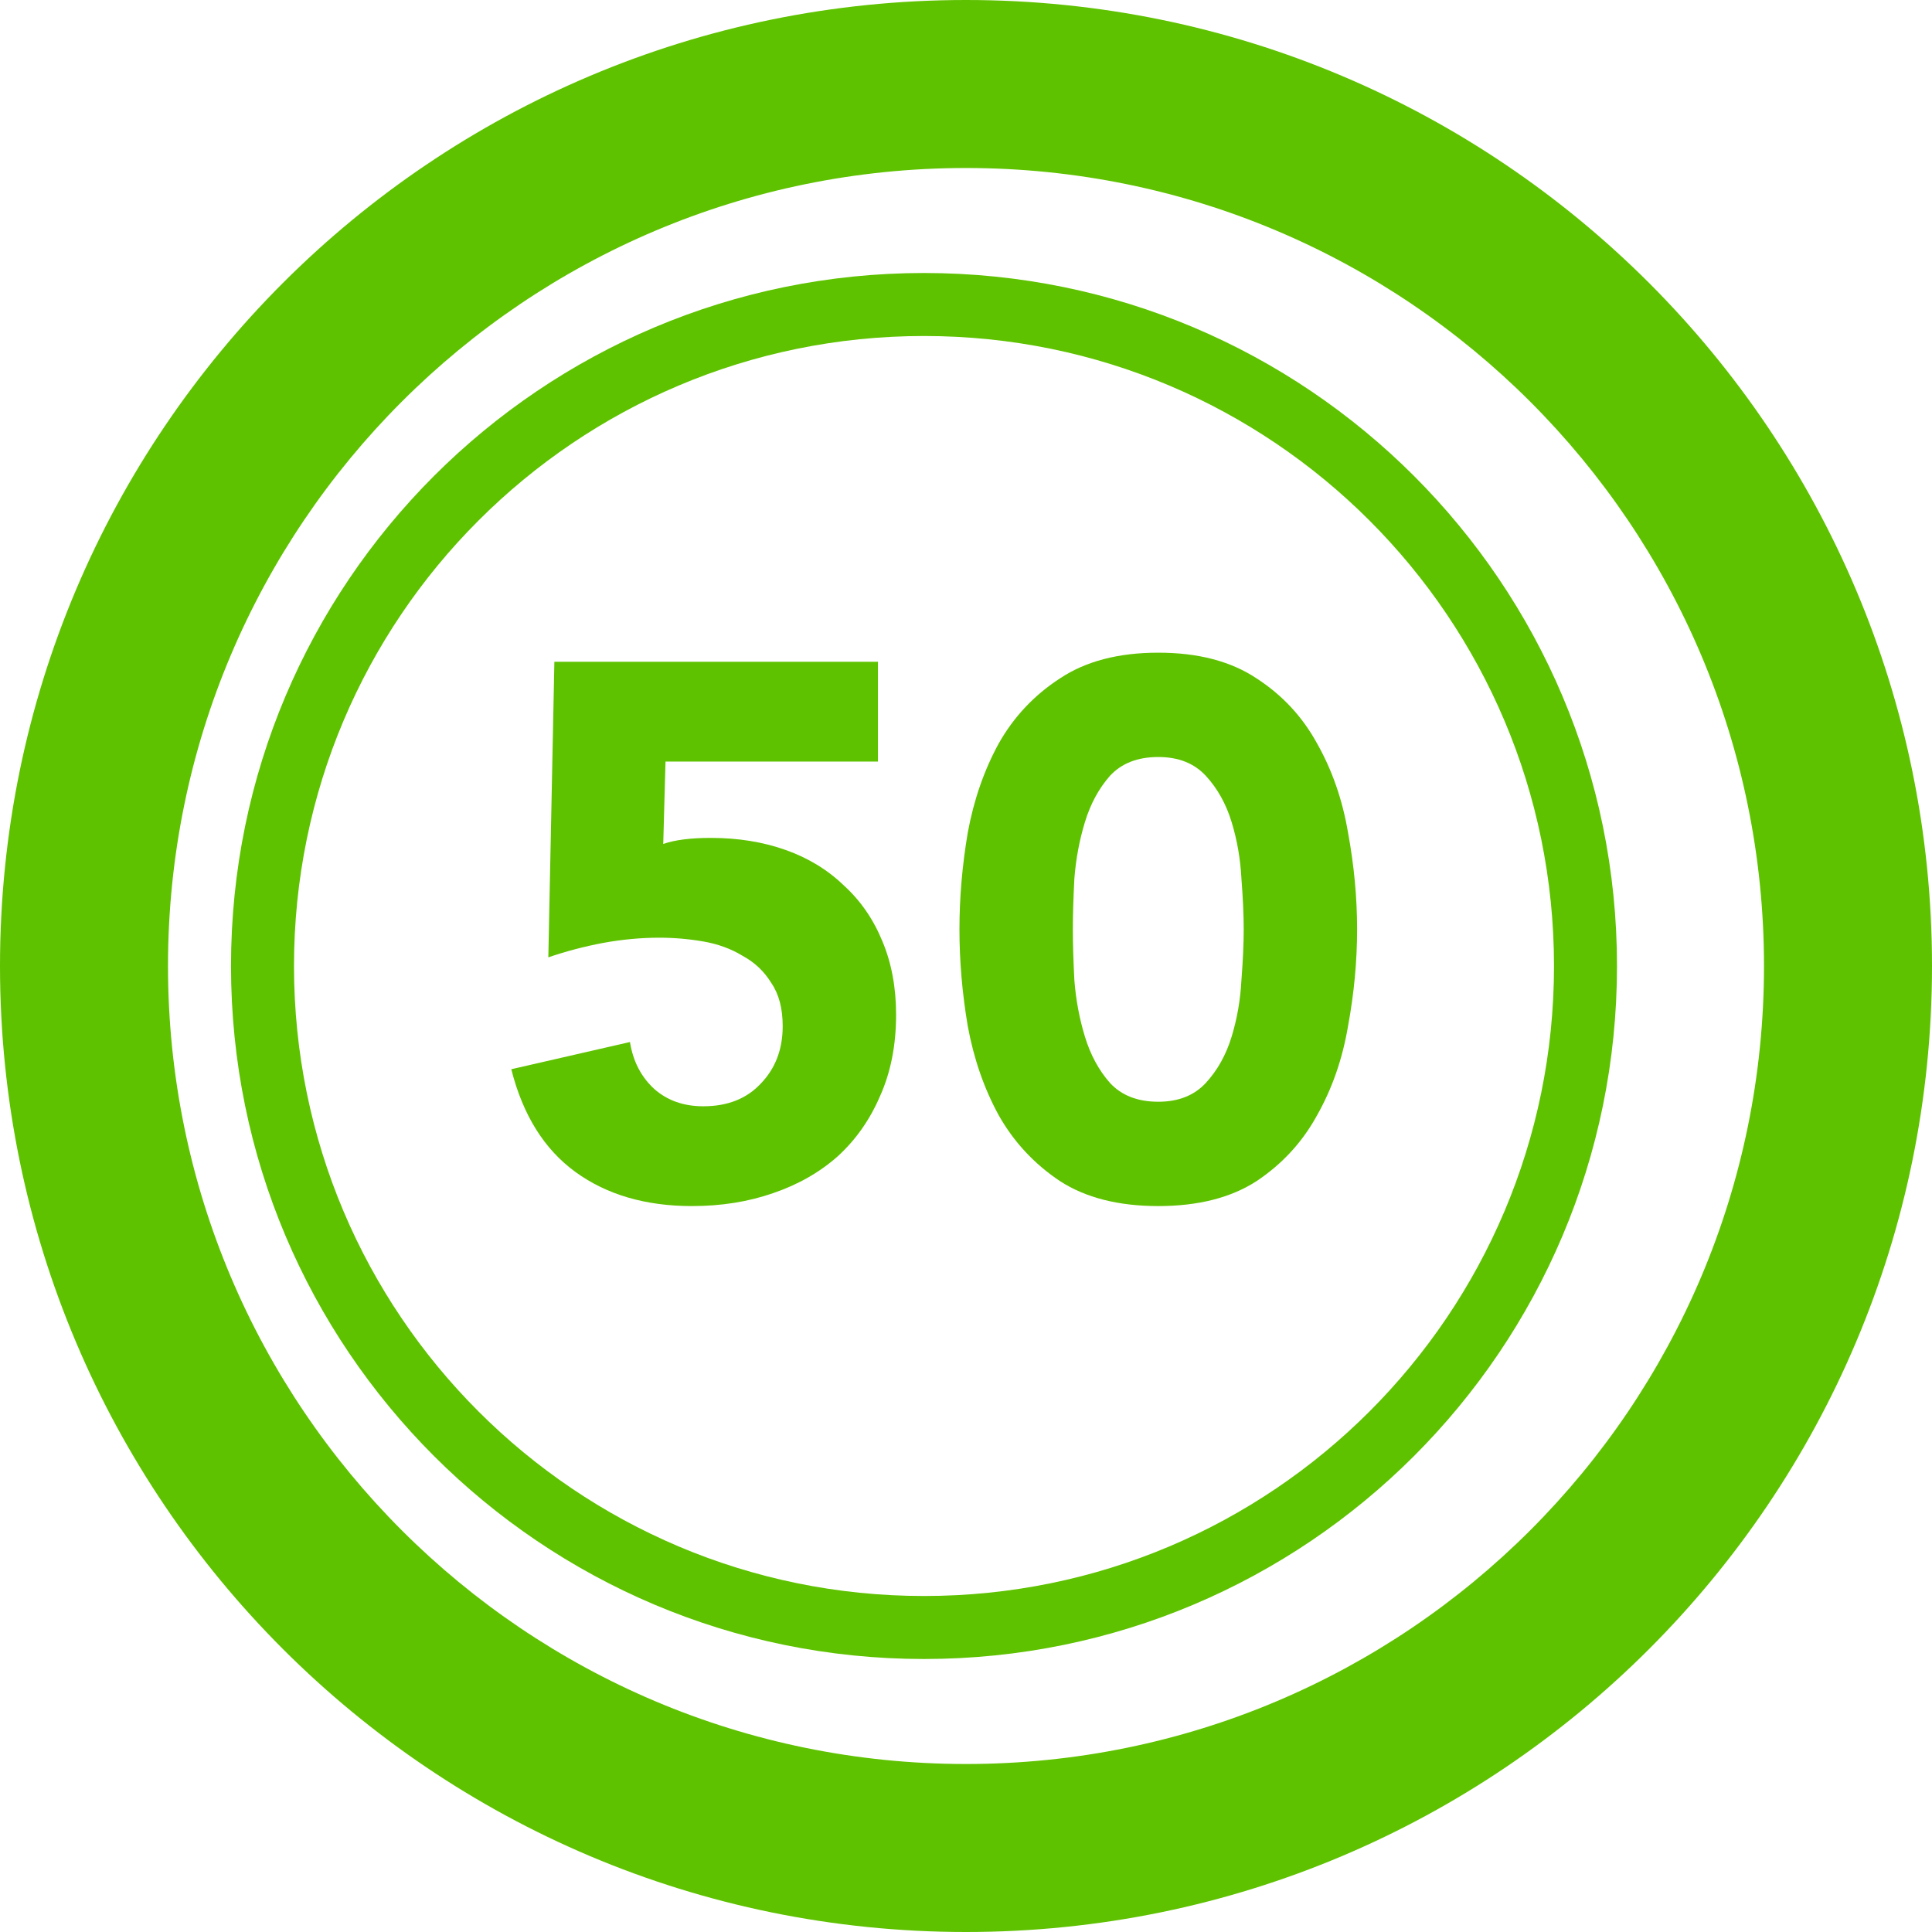 <svg width="92" height="92" viewBox="0 0 92 92" fill="none" xmlns="http://www.w3.org/2000/svg">
<path fill-rule="evenodd" clip-rule="evenodd" d="M44 76C60.569 76 74 62.569 74 46C74 29.431 60.569 16 44 16C27.431 16 14 29.431 14 46C14 62.569 27.431 76 44 76ZM44 79C62.225 79 77 64.225 77 46C77 27.775 62.225 13 44 13C25.775 13 11 27.775 11 46C11 64.225 25.775 79 44 79Z" fill="#5EC200"/>
<path fill-rule="evenodd" clip-rule="evenodd" d="M46 92C71.405 92 92 71.405 92 46C92 20.595 71.405 0 46 0C20.595 0 0 20.595 0 46C0 71.405 20.595 92 46 92ZM46 84C66.987 84 84 66.987 84 46C84 25.013 66.987 8 46 8C25.013 8 8 25.013 8 46C8 66.987 25.013 84 46 84Z" fill="#5EC200"/>
<path d="M45.688 44.256C45.688 42.744 45.82 41.208 46.084 39.648C46.372 38.088 46.864 36.672 47.56 35.4C48.28 34.128 49.252 33.096 50.476 32.304C51.7 31.488 53.26 31.08 55.156 31.08C57.052 31.08 58.612 31.488 59.836 32.304C61.06 33.096 62.02 34.128 62.716 35.4C63.436 36.672 63.928 38.088 64.192 39.648C64.48 41.208 64.624 42.744 64.624 44.256C64.624 45.768 64.48 47.304 64.192 48.864C63.928 50.424 63.436 51.84 62.716 53.112C62.02 54.384 61.06 55.428 59.836 56.244C58.612 57.036 57.052 57.432 55.156 57.432C53.26 57.432 51.7 57.036 50.476 56.244C49.252 55.428 48.28 54.384 47.56 53.112C46.864 51.84 46.372 50.424 46.084 48.864C45.82 47.304 45.688 45.768 45.688 44.256ZM51.088 44.256C51.088 44.928 51.112 45.732 51.16 46.668C51.232 47.604 51.4 48.504 51.664 49.368C51.928 50.232 52.324 50.964 52.852 51.564C53.404 52.164 54.172 52.464 55.156 52.464C56.116 52.464 56.872 52.164 57.424 51.564C57.976 50.964 58.384 50.232 58.648 49.368C58.912 48.504 59.068 47.604 59.116 46.668C59.188 45.732 59.224 44.928 59.224 44.256C59.224 43.584 59.188 42.78 59.116 41.844C59.068 40.908 58.912 40.008 58.648 39.144C58.384 38.28 57.976 37.548 57.424 36.948C56.872 36.348 56.116 36.048 55.156 36.048C54.172 36.048 53.404 36.348 52.852 36.948C52.324 37.548 51.928 38.28 51.664 39.144C51.4 40.008 51.232 40.908 51.16 41.844C51.112 42.78 51.088 43.584 51.088 44.256Z" fill="#5EC200"/>
<path d="M41.807 36.264H31.691L31.583 40.188C32.135 39.996 32.891 39.9 33.851 39.9C35.147 39.9 36.335 40.092 37.415 40.476C38.495 40.86 39.419 41.424 40.187 42.168C40.979 42.888 41.591 43.776 42.023 44.832C42.455 45.864 42.671 47.028 42.671 48.324C42.671 49.764 42.419 51.048 41.915 52.176C41.435 53.304 40.763 54.264 39.899 55.056C39.035 55.824 38.003 56.412 36.803 56.82C35.627 57.228 34.343 57.432 32.951 57.432C30.743 57.432 28.895 56.892 27.407 55.812C25.919 54.732 24.899 53.1 24.347 50.916L29.999 49.62C30.143 50.532 30.527 51.276 31.151 51.852C31.775 52.404 32.555 52.68 33.491 52.68C34.643 52.68 35.555 52.32 36.227 51.6C36.923 50.88 37.271 49.968 37.271 48.864C37.271 48.024 37.091 47.34 36.731 46.812C36.395 46.26 35.939 45.828 35.363 45.516C34.811 45.18 34.187 44.952 33.491 44.832C32.795 44.712 32.099 44.652 31.403 44.652C30.515 44.652 29.615 44.736 28.703 44.904C27.815 45.072 26.951 45.3 26.111 45.588L26.399 31.512H41.807V36.264Z" fill="#5EC200"/>
</svg>
